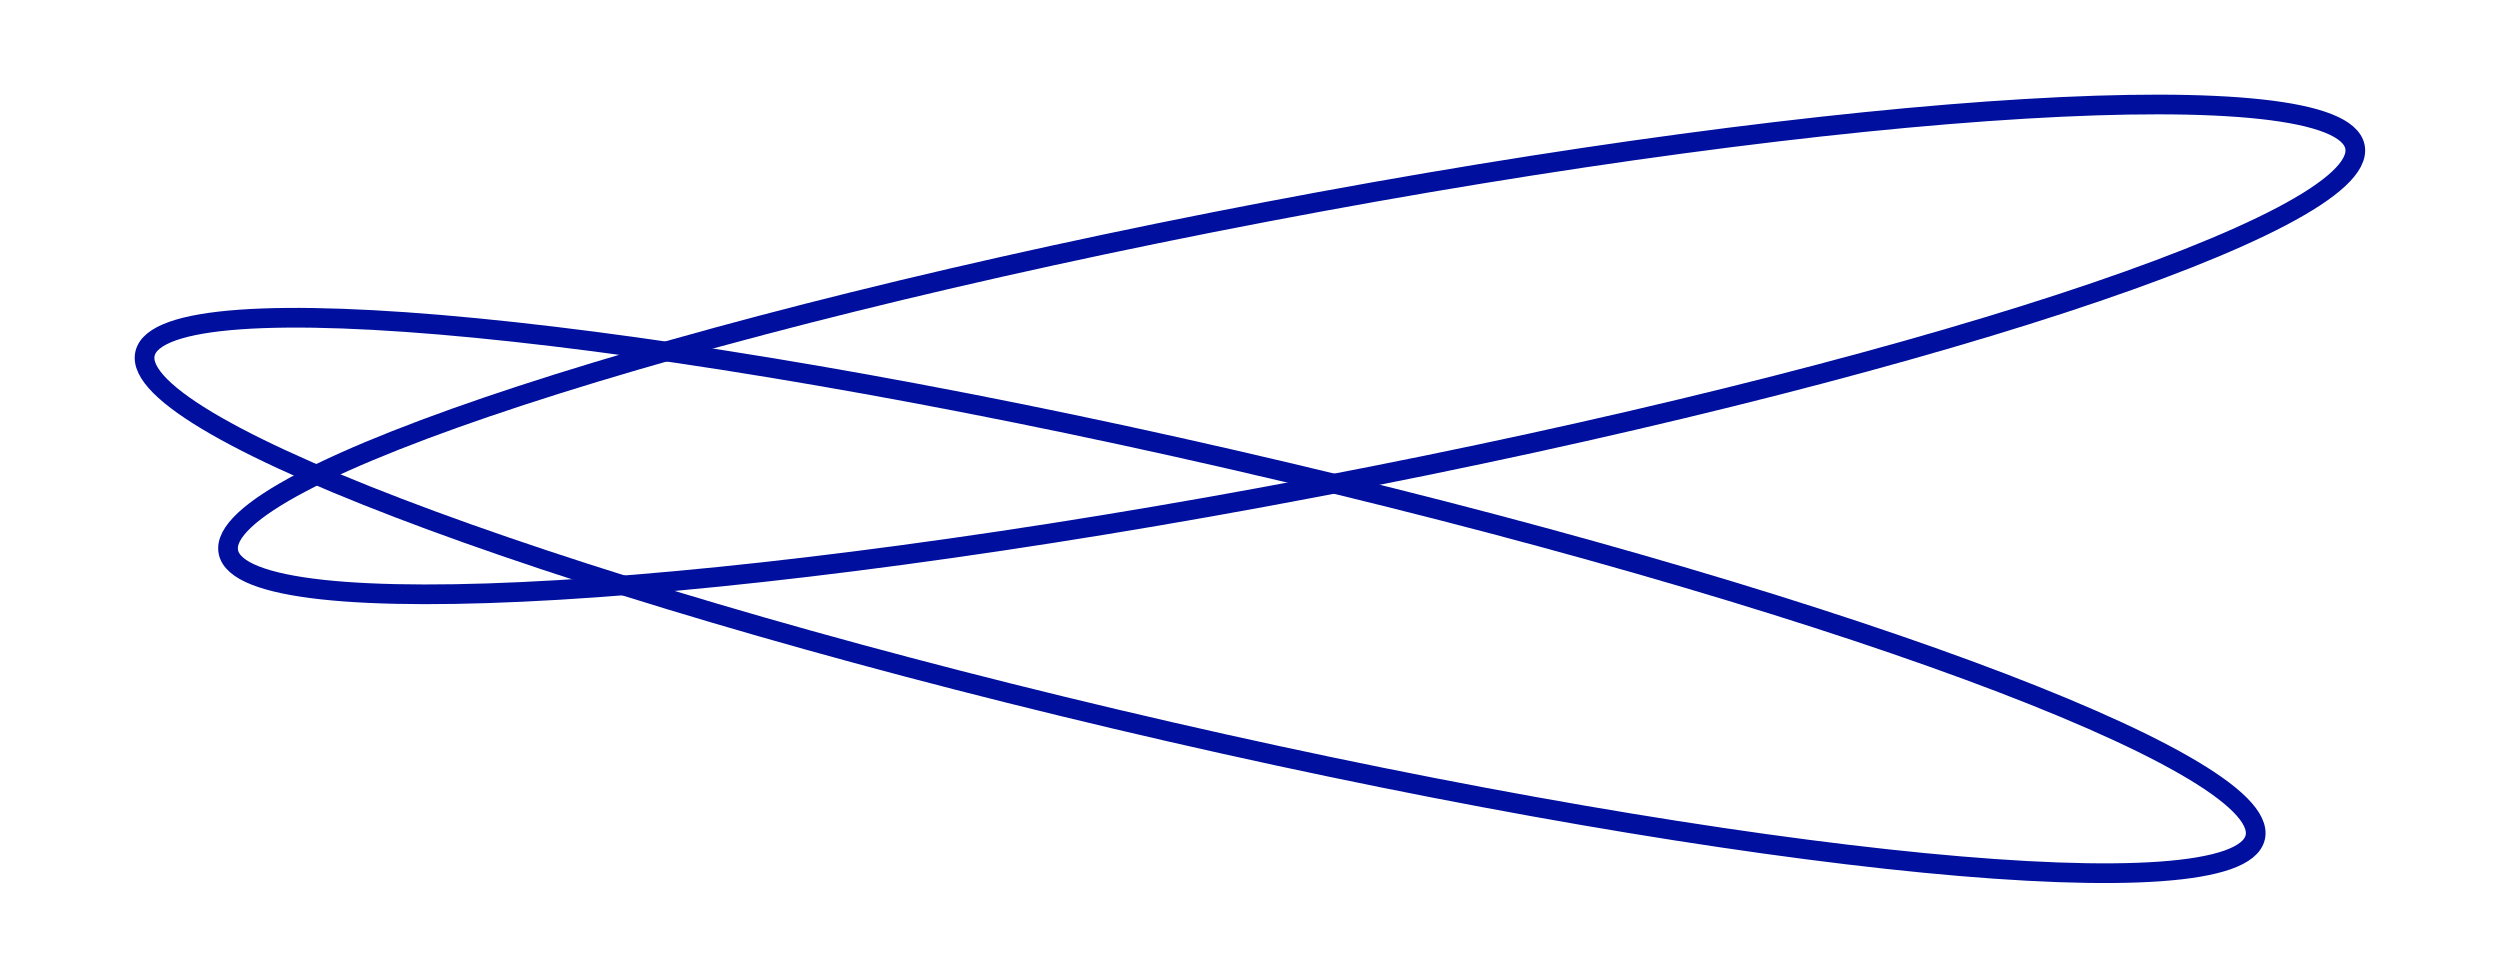 <?xml version="1.0" encoding="utf-8"?>
<!-- Generator: Adobe Illustrator 23.0.4, SVG Export Plug-In . SVG Version: 6.00 Build 0)  -->
<svg version="1.1" xmlns="http://www.w3.org/2000/svg" xmlns:xlink="http://www.w3.org/1999/xlink" x="0px" y="0px"
	 viewBox="0 0 381 149" style="enable-background:new 0 0 381 149;" xml:space="preserve">
<style type="text/css">
	.st0{fill:none;stroke:#000F9D;stroke-width:3;stroke-miterlimit:10;}
</style>
<g id="CERCLE_x5F_2">
	<path id="BOUCLE2" class="st0" d="M343.7,127.6c-2.6,11.5-76.7,4.3-165.5-16.1S19.5,65.4,22.1,53.9c2.6-11.5,76.7-4.3,165.5,16.1
		S346.3,116.1,343.7,127.6z"/>
</g>
<g id="CERCLE_x5F_1">
	<path id="BOUCLE1" class="st0" d="M358.9,22.4c2.2,11.6-68.6,34.7-158.1,51.8S37,95.7,34.8,84.1c-2.2-11.6,68.6-34.7,158.1-51.8
		S356.7,10.8,358.9,22.4z"/>
</g>
</svg>
